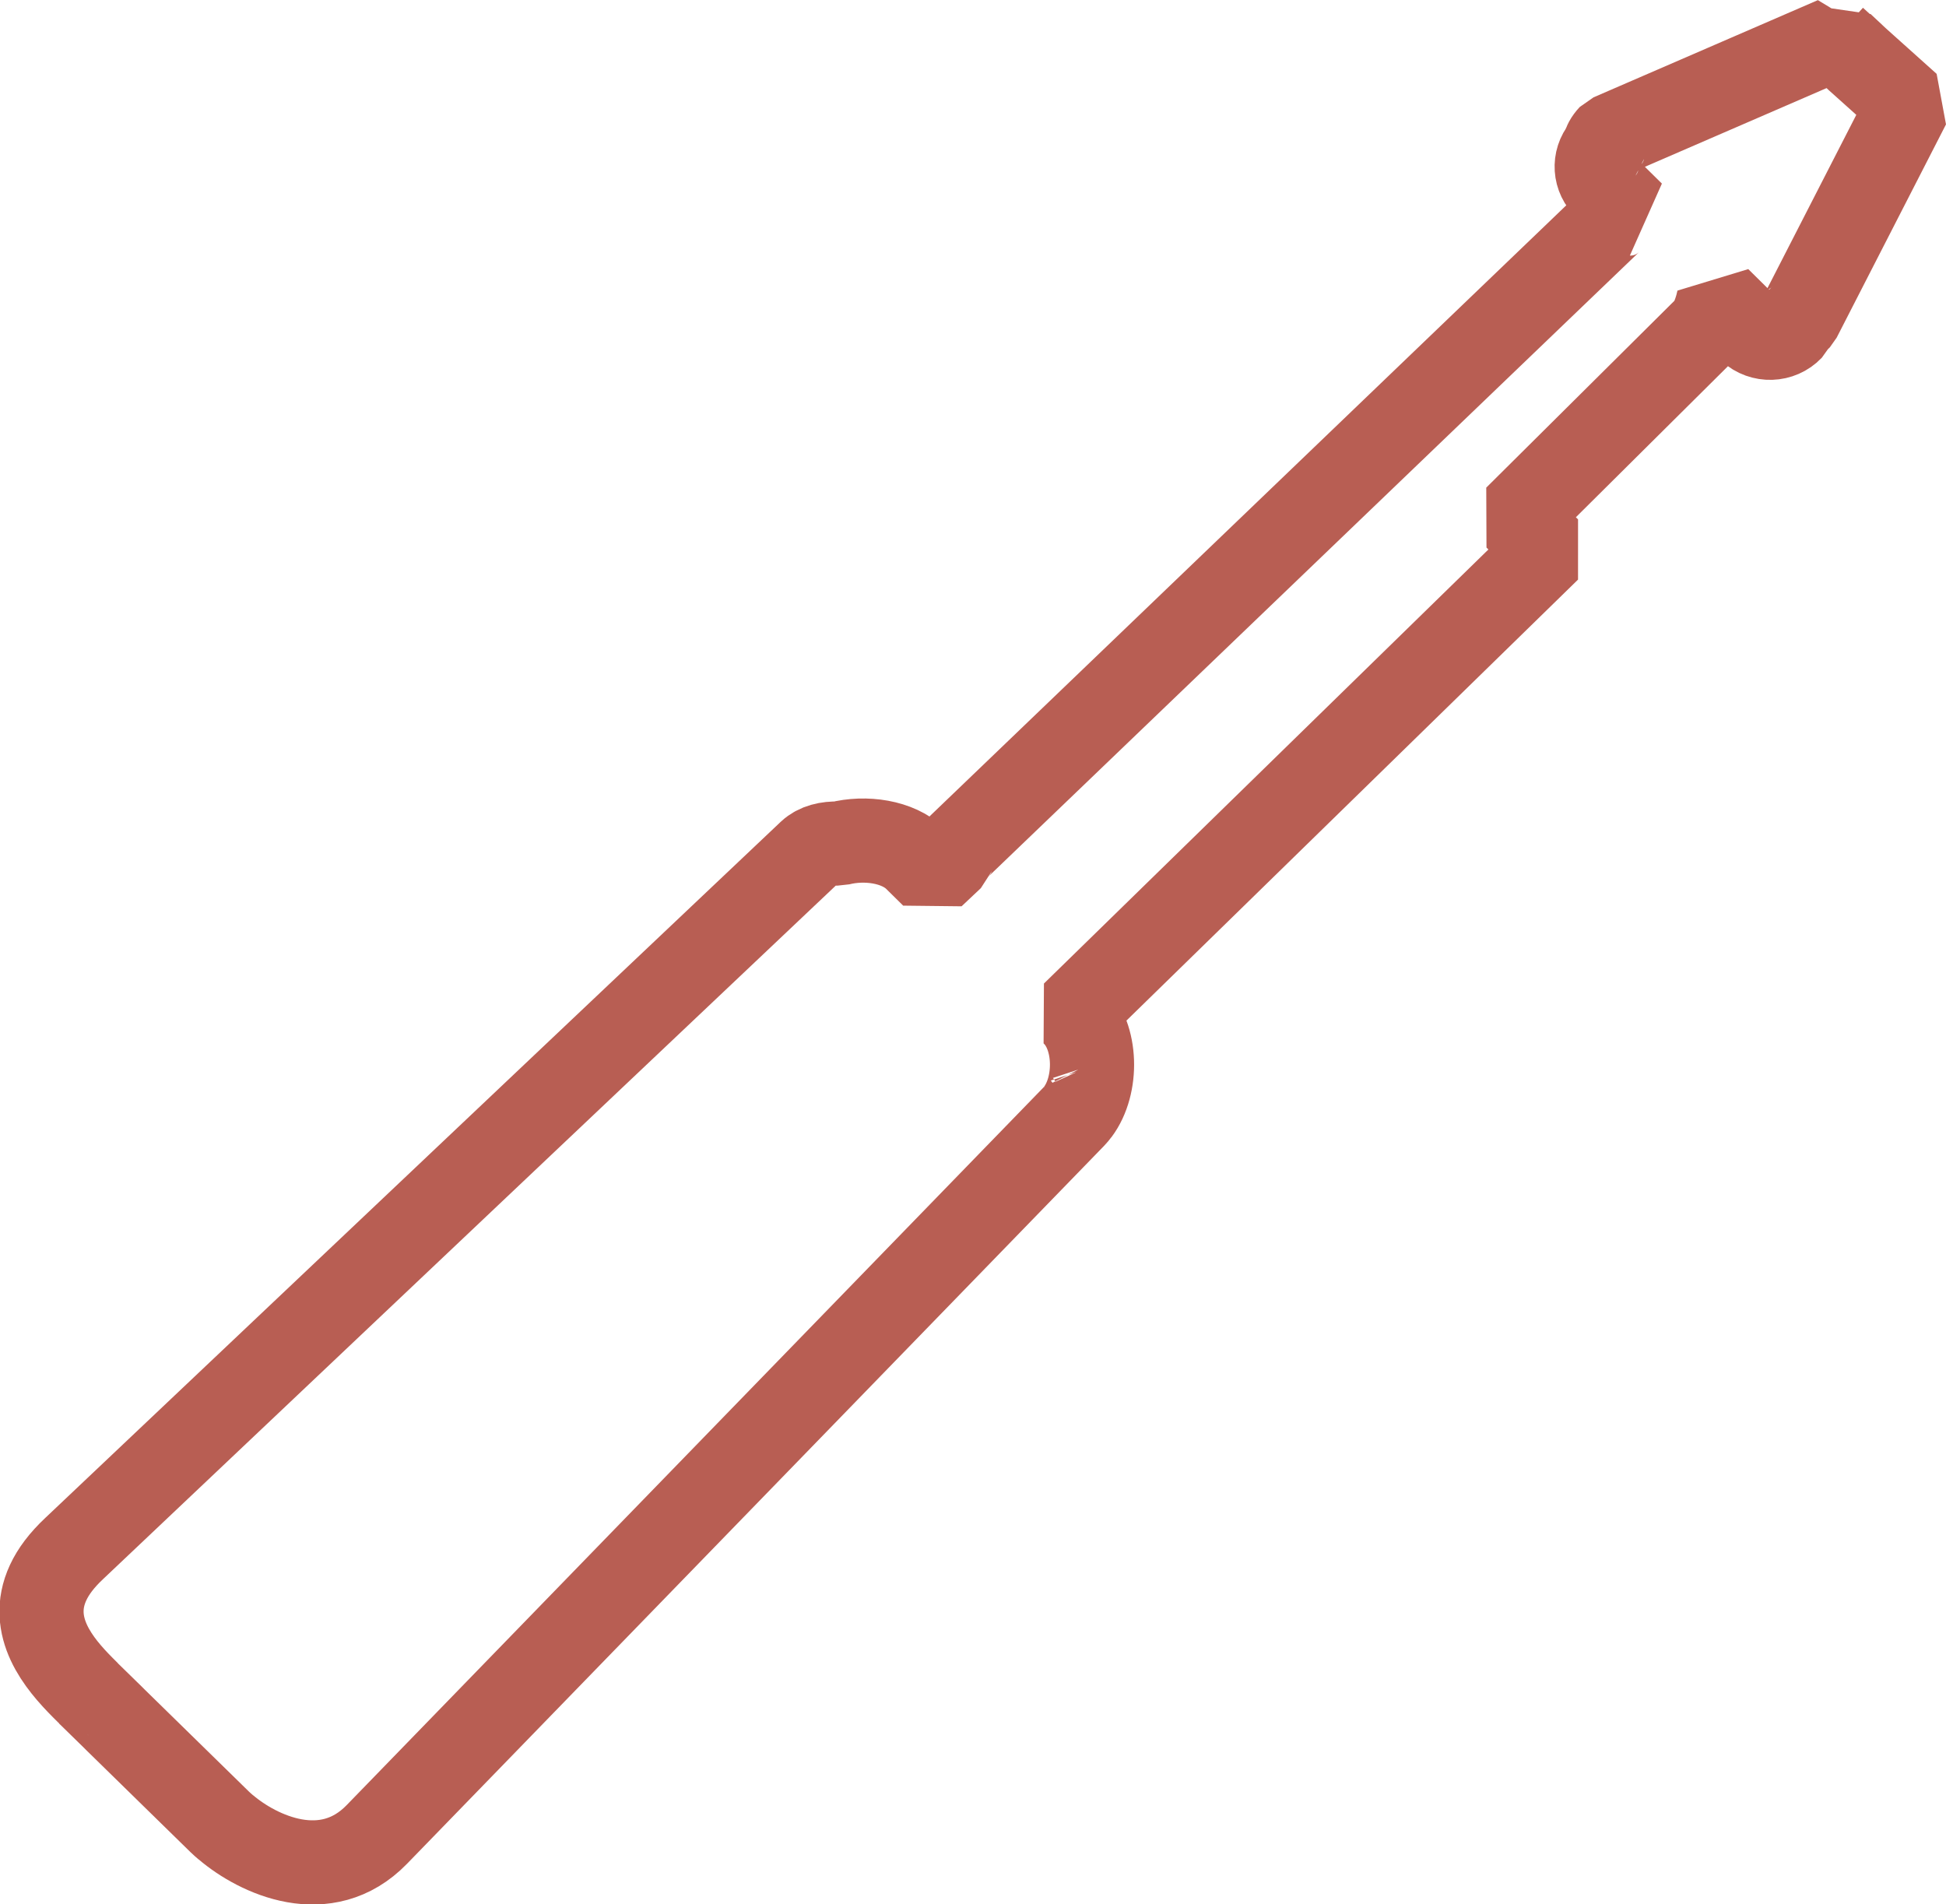 <?xml version="1.0" encoding="UTF-8" standalone="no"?>
<!-- Created with Inkscape (http://www.inkscape.org/) -->
<svg
    xmlns:inkscape="http://www.inkscape.org/namespaces/inkscape"
    xmlns:rdf="http://www.w3.org/1999/02/22-rdf-syntax-ns#"
    xmlns="http://www.w3.org/2000/svg"
    xmlns:cc="http://creativecommons.org/ns#"
    xmlns:dc="http://purl.org/dc/elements/1.1/"
    xmlns:sodipodi="http://sodipodi.sourceforge.net/DTD/sodipodi-0.dtd"
    xmlns:svg="http://www.w3.org/2000/svg"
    xmlns:ns1="http://sozi.baierouge.fr"
    xmlns:xlink="http://www.w3.org/1999/xlink"
    id="svg8022"
    sodipodi:docname="New document 16"
    viewBox="0 0 132.6 129.76"
    version="1.1"
    inkscape:version="0.48.1 r9760"
  >
  <sodipodi:namedview
      id="base"
      bordercolor="#666666"
      inkscape:pageshadow="2"
      inkscape:window-y="53"
      fit-margin-left="0"
      pagecolor="#ffffff"
      fit-margin-top="0"
      inkscape:window-maximized="0"
      inkscape:zoom="0.35"
      inkscape:window-x="0"
      inkscape:window-height="453"
      showgrid="false"
      borderopacity="1.0"
      inkscape:current-layer="layer1"
      inkscape:cx="66.443173"
      inkscape:cy="64.993875"
      fit-margin-right="0"
      fit-margin-bottom="0"
      inkscape:window-width="515"
      inkscape:pageopacity="0.0"
      inkscape:document-units="px"
  />
  <g
      id="layer1"
      inkscape:label="Layer 1"
      inkscape:groupmode="layer"
      transform="translate(-308.56 -467.59)"
    >
    <path
        id="path11835"
        style="stroke-linejoin:bevel;stroke:#b85e53;stroke-width:5.735;fill:none"
        inkscape:connector-curvature="0"
        d="m433.57 470.23-15.286 6.624c-0.239 0.251-0.397 0.55-0.476 0.86-0.661 0.79-0.591 1.95 0.184 2.656l1.796 1.771c-0.542-0.032-1.101 0.149-1.52 0.551l-44.348 42.56c-0.232 0.223-0.396 0.487-0.493 0.769l-1.312 1.236-1.178-1.161c-1.189-1.162-3.4-1.492-5.212-1.027-0.802-0.025-1.509 0.145-1.996 0.601l-50.111 47.43c-0.857 0.803-1.432 1.58-1.779 2.33-1.395 3.004 0.759 5.535 2.347 7.134 0.121 0.122 0.255 0.256 0.368 0.368l0.008 0.014c0.003 0 0.005 0 0.008 0.014l0.192 0.184 1.136 1.111 0.317 0.309 0.15 0.15 0.084 0.084 7.092 6.941c0.123 0.12 0.264 0.243 0.409 0.368h0.008c2.189 1.859 6.819 4.04 10.275 0.484l47.48-48.9c0.046-0.048 0.09-0.099 0.134-0.15 0.005 0 0.013-0.014 0.017-0.017 0.043-0.051 0.085-0.104 0.125-0.159 0.004 0 0.013-0.014 0.017-0.017 1.358-1.815 1.299-5.13-0.292-6.674l-0.017-0.017 32.386-31.626-2.23-2.18 13.181-13.09c0.321-0.616 0.517-1.217 0.635-1.796l2.138 2.114c0.808 0.736 2.062 0.697 2.815-0.093l0.217-0.418c0.114-0.076 0.219-0.172 0.317-0.276l7.451-14.535-3.483-3.124-1.061-0.994-0.034 0.017-0.459-0.418z"
    />
  </g
  >
</svg
>
